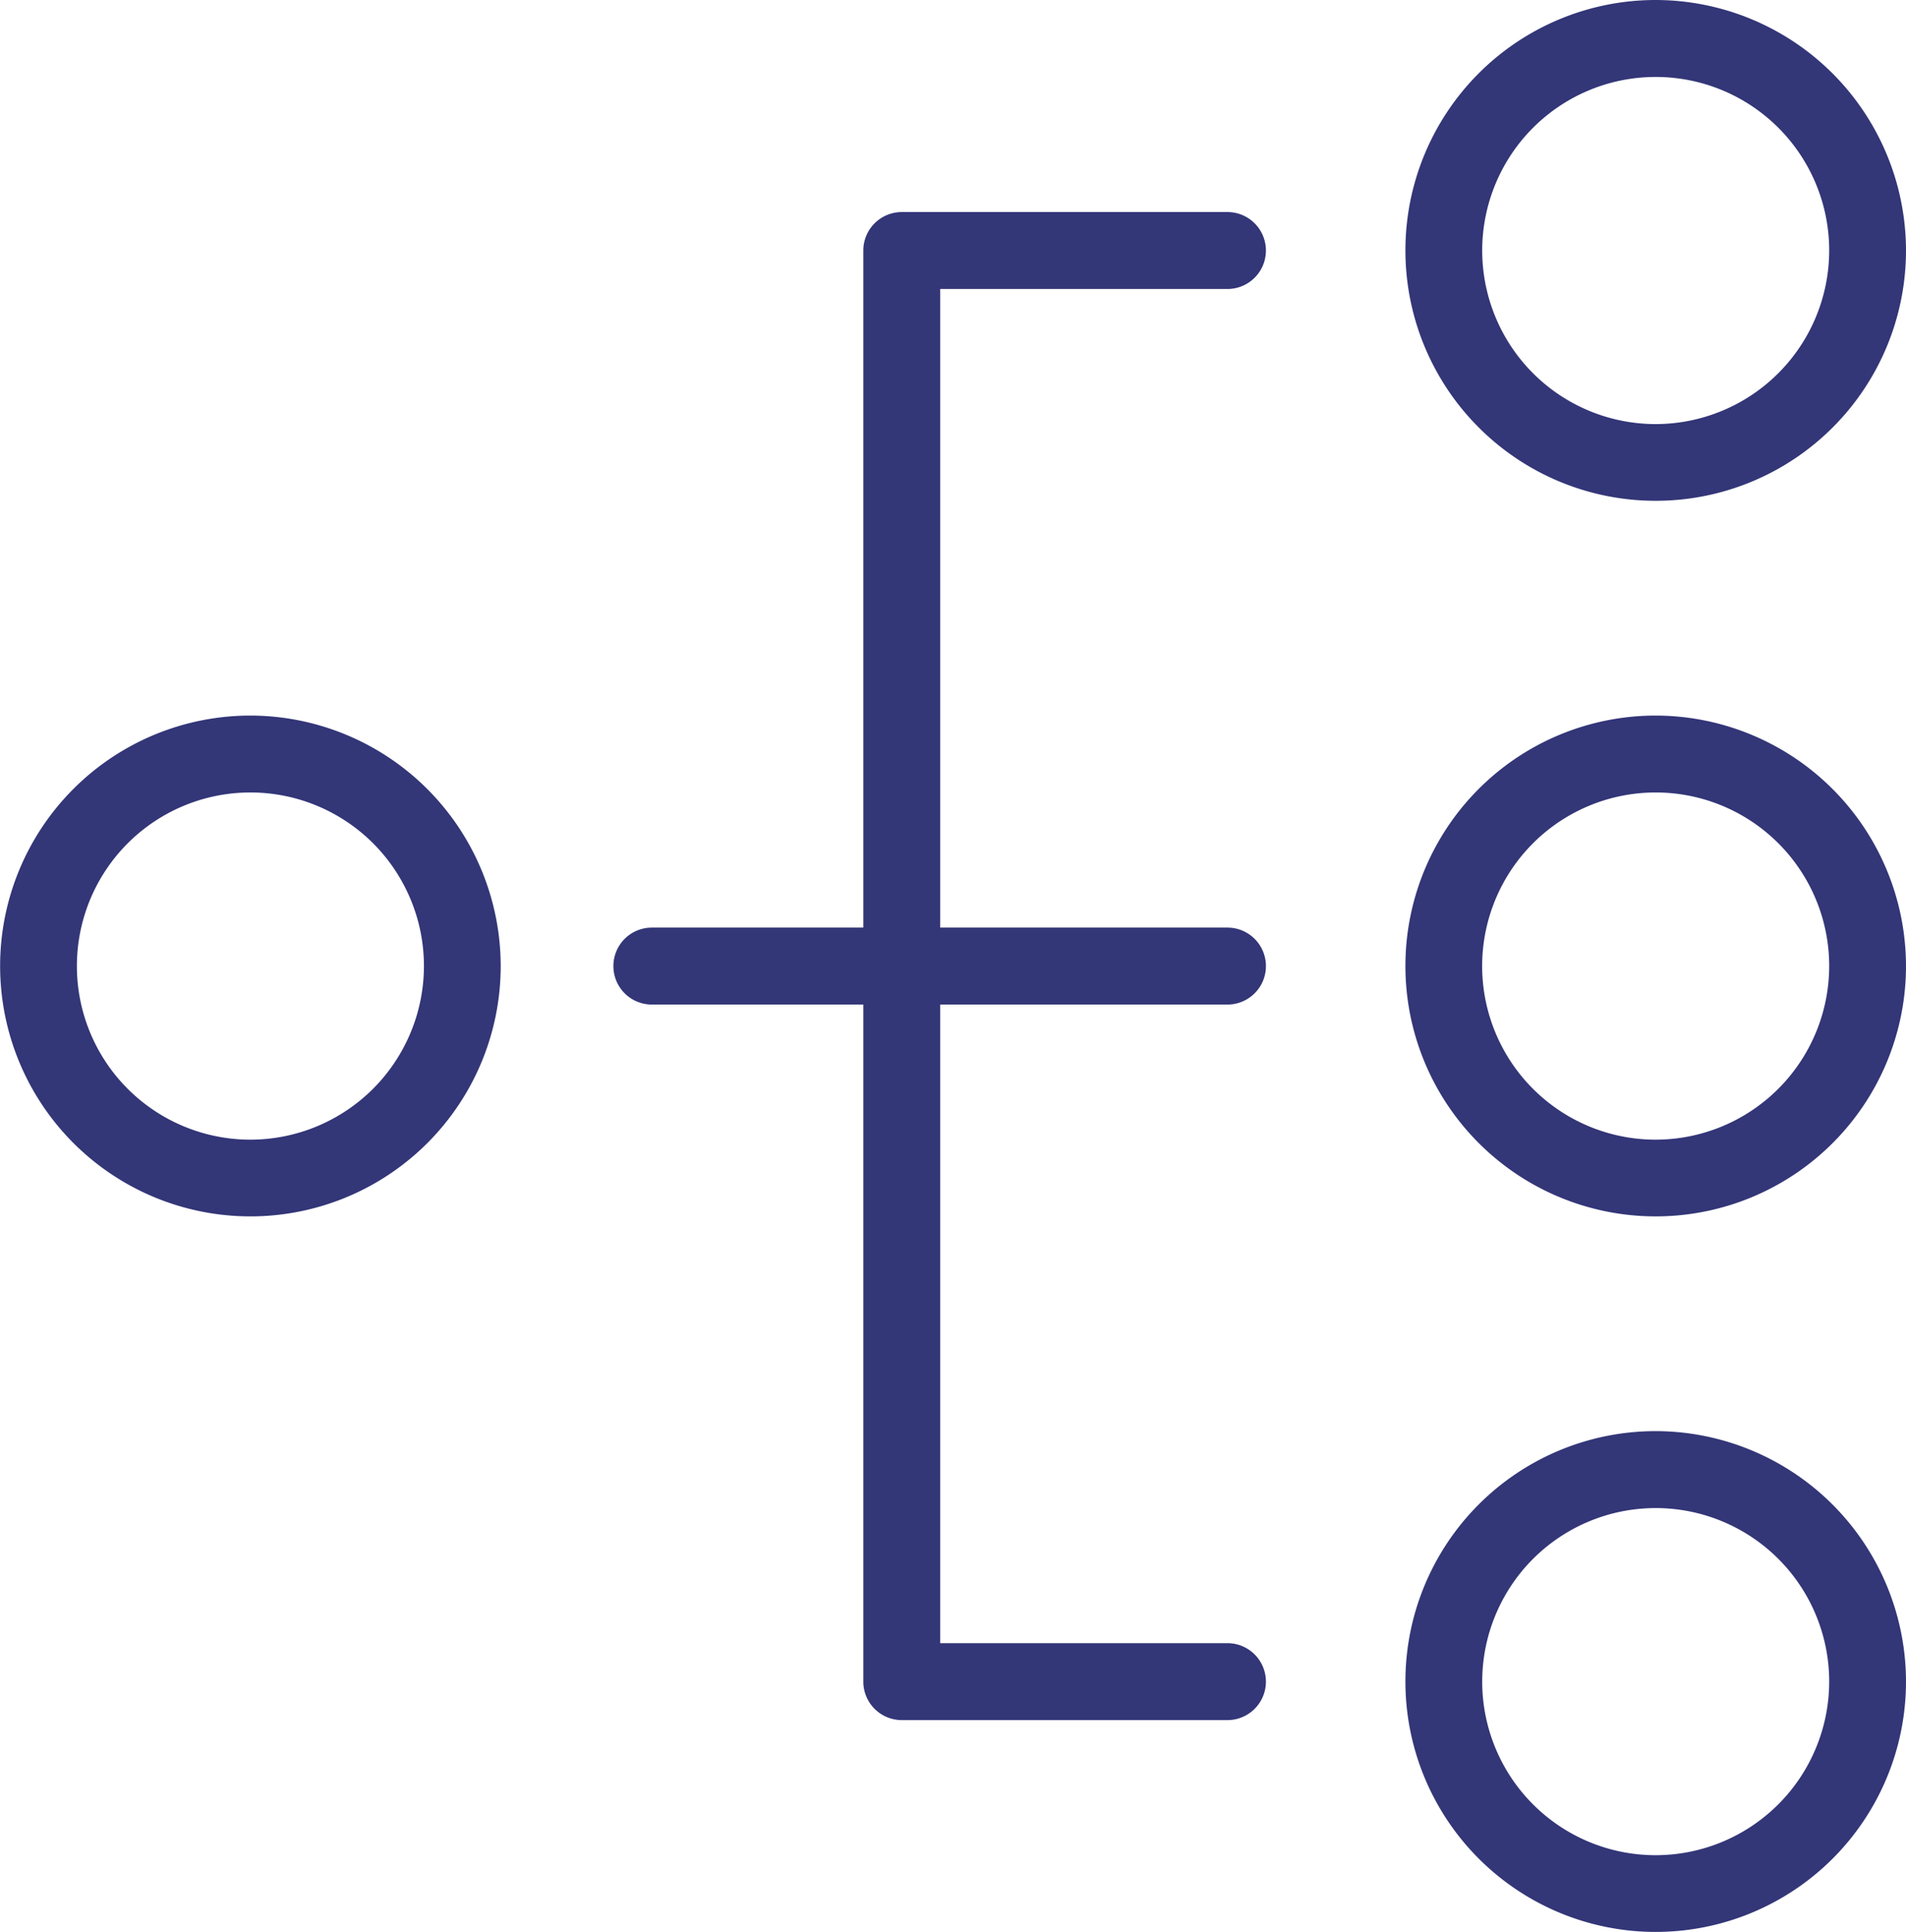 <?xml version="1.0" encoding="UTF-8"?>
<svg xmlns="http://www.w3.org/2000/svg" width="65.489" height="66.358" viewBox="0 0 65.489 66.358">
  <g id="Groupe_7522" data-name="Groupe 7522" transform="translate(11699.889 11220.096)">
    <path id="Tracé_6646" data-name="Tracé 6646" d="M1362.715,184.482a8.6,8.6,0,1,0,8.6,8.6,8.613,8.613,0,0,0-8.6-8.6m0,14.565a5.962,5.962,0,1,1,5.962-5.962,5.968,5.968,0,0,1-5.962,5.962" transform="translate(-13054 -11380.002)" fill="#333677"></path>
    <path id="Tracé_6647" data-name="Tracé 6647" d="M1411,159.906a8.6,8.6,0,1,0,8.6,8.6,8.614,8.614,0,0,0-8.6-8.6m0,14.565a5.961,5.961,0,1,1,5.961-5.961,5.968,5.968,0,0,1-5.961,5.961" transform="translate(-13054 -11380.002)" fill="#333677"></path>
    <path id="Tracé_6648" data-name="Tracé 6648" d="M1411,184.482a8.6,8.6,0,1,0,8.6,8.6,8.613,8.613,0,0,0-8.6-8.6m0,14.565a5.962,5.962,0,1,1,5.961-5.962,5.968,5.968,0,0,1-5.961,5.962" transform="translate(-13054 -11380.002)" fill="#333677"></path>
    <path id="Tracé_6649" data-name="Tracé 6649" d="M1411,209.057a8.6,8.6,0,1,0,8.6,8.6,8.614,8.614,0,0,0-8.6-8.6m0,14.565a5.961,5.961,0,1,1,5.961-5.961,5.968,5.968,0,0,1-5.961,5.961" transform="translate(-13054 -11380.002)" fill="#333677"></path>
    <path id="Tracé_6650" data-name="Tracé 6650" d="M1376.508,191.764a1.321,1.321,0,0,0,0,2.643h7.266v23.254a1.322,1.322,0,0,0,1.321,1.321h11.191a1.321,1.321,0,1,0,0-2.642h-9.87V194.407h9.87a1.321,1.321,0,1,0,0-2.643h-9.87V169.831h9.87a1.321,1.321,0,1,0,0-2.642h-11.191a1.322,1.322,0,0,0-1.321,1.321v23.254Z" transform="translate(-13054 -11380.002)" fill="#333677"></path>
  </g>
</svg>

